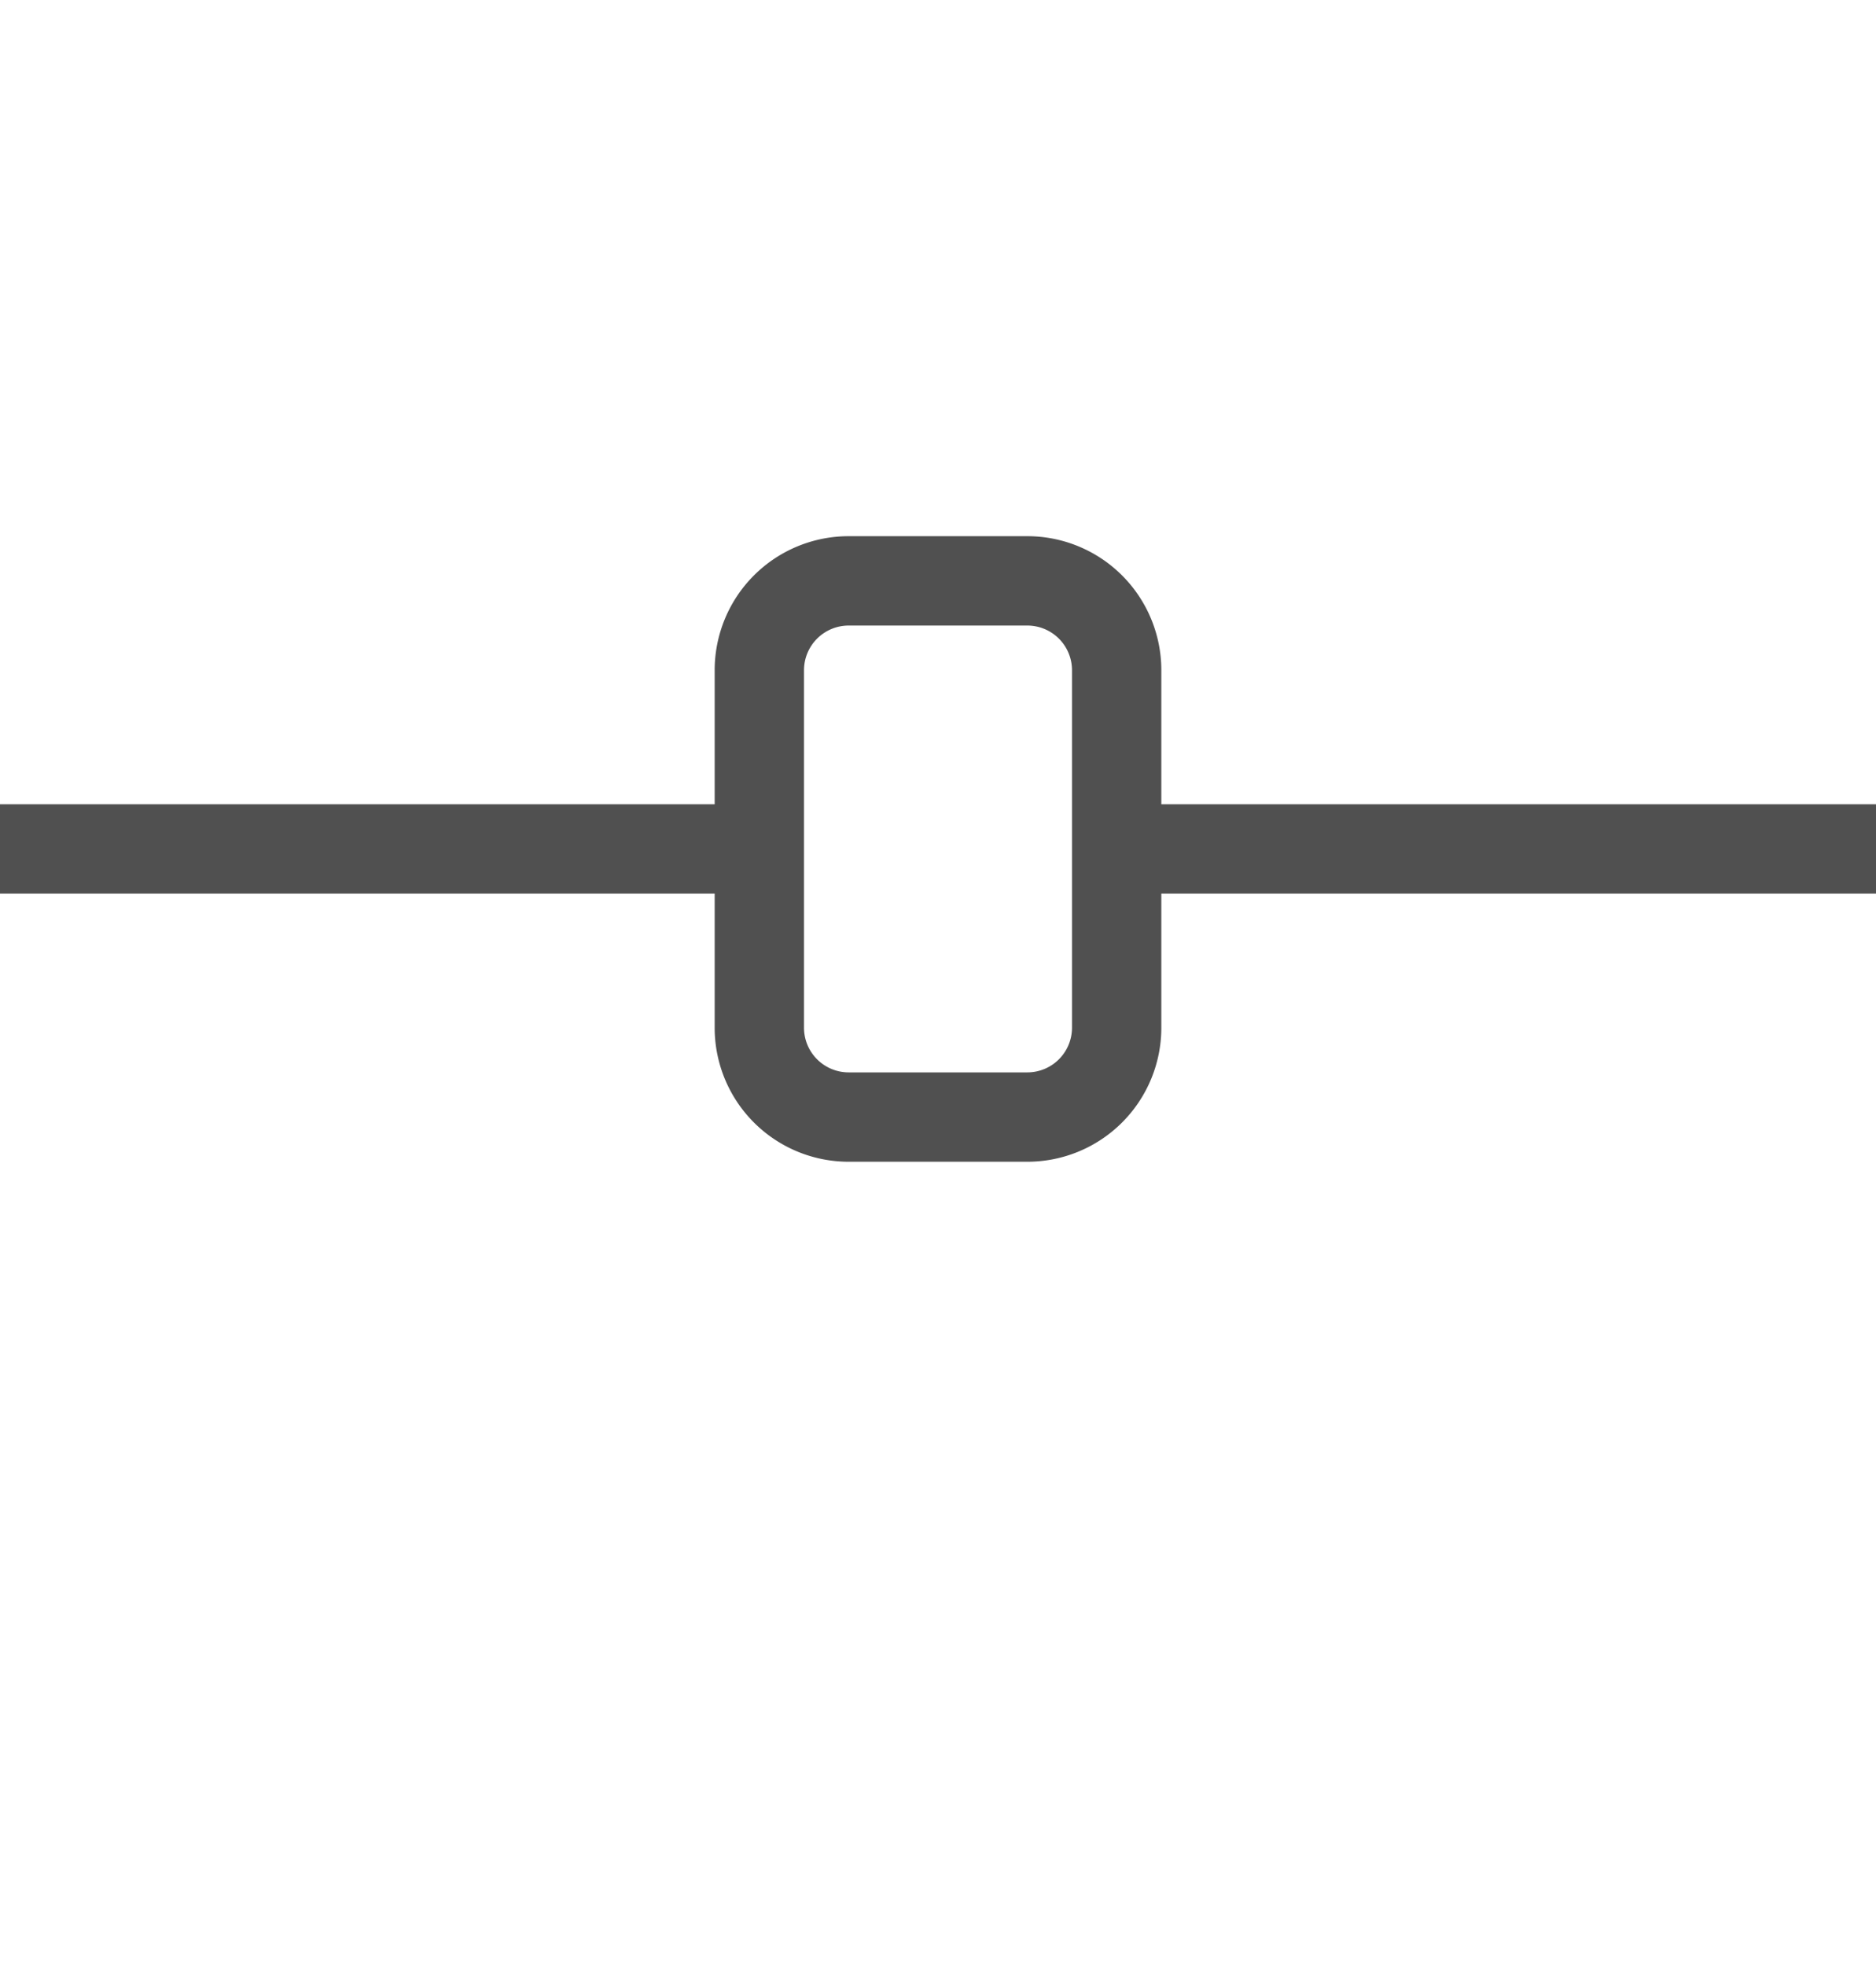 <svg id="1ef1a8cc-3b1f-4e69-aa0b-ba2aeed3e8da" data-name="GiraIconDoorCommunicationMainLine_44px" xmlns="http://www.w3.org/2000/svg" viewBox="0 0 42 44">
  <defs>
    <style>
      .\35 49a3512-aaa5-44de-9e32-e563090415fb {
        fill: #505050;
      }
    </style>
  </defs>
  <title>GiraIconDoorCommunicationMainLine_44px</title>
  <path class="549a3512-aaa5-44de-9e32-e563090415fb" d="M26,18V15a3,3,0,0,0-3-3H19a3,3,0,0,0-3,3v3H0v2H16v3a3,3,0,0,0,3,3h4a3,3,0,0,0,3-3V20H42V18Zm-2,5a1,1,0,0,1-1,1H19a1,1,0,0,1-1-1V15a1,1,0,0,1,1-1h4a1,1,0,0,1,1,1Z"/>
</svg>
